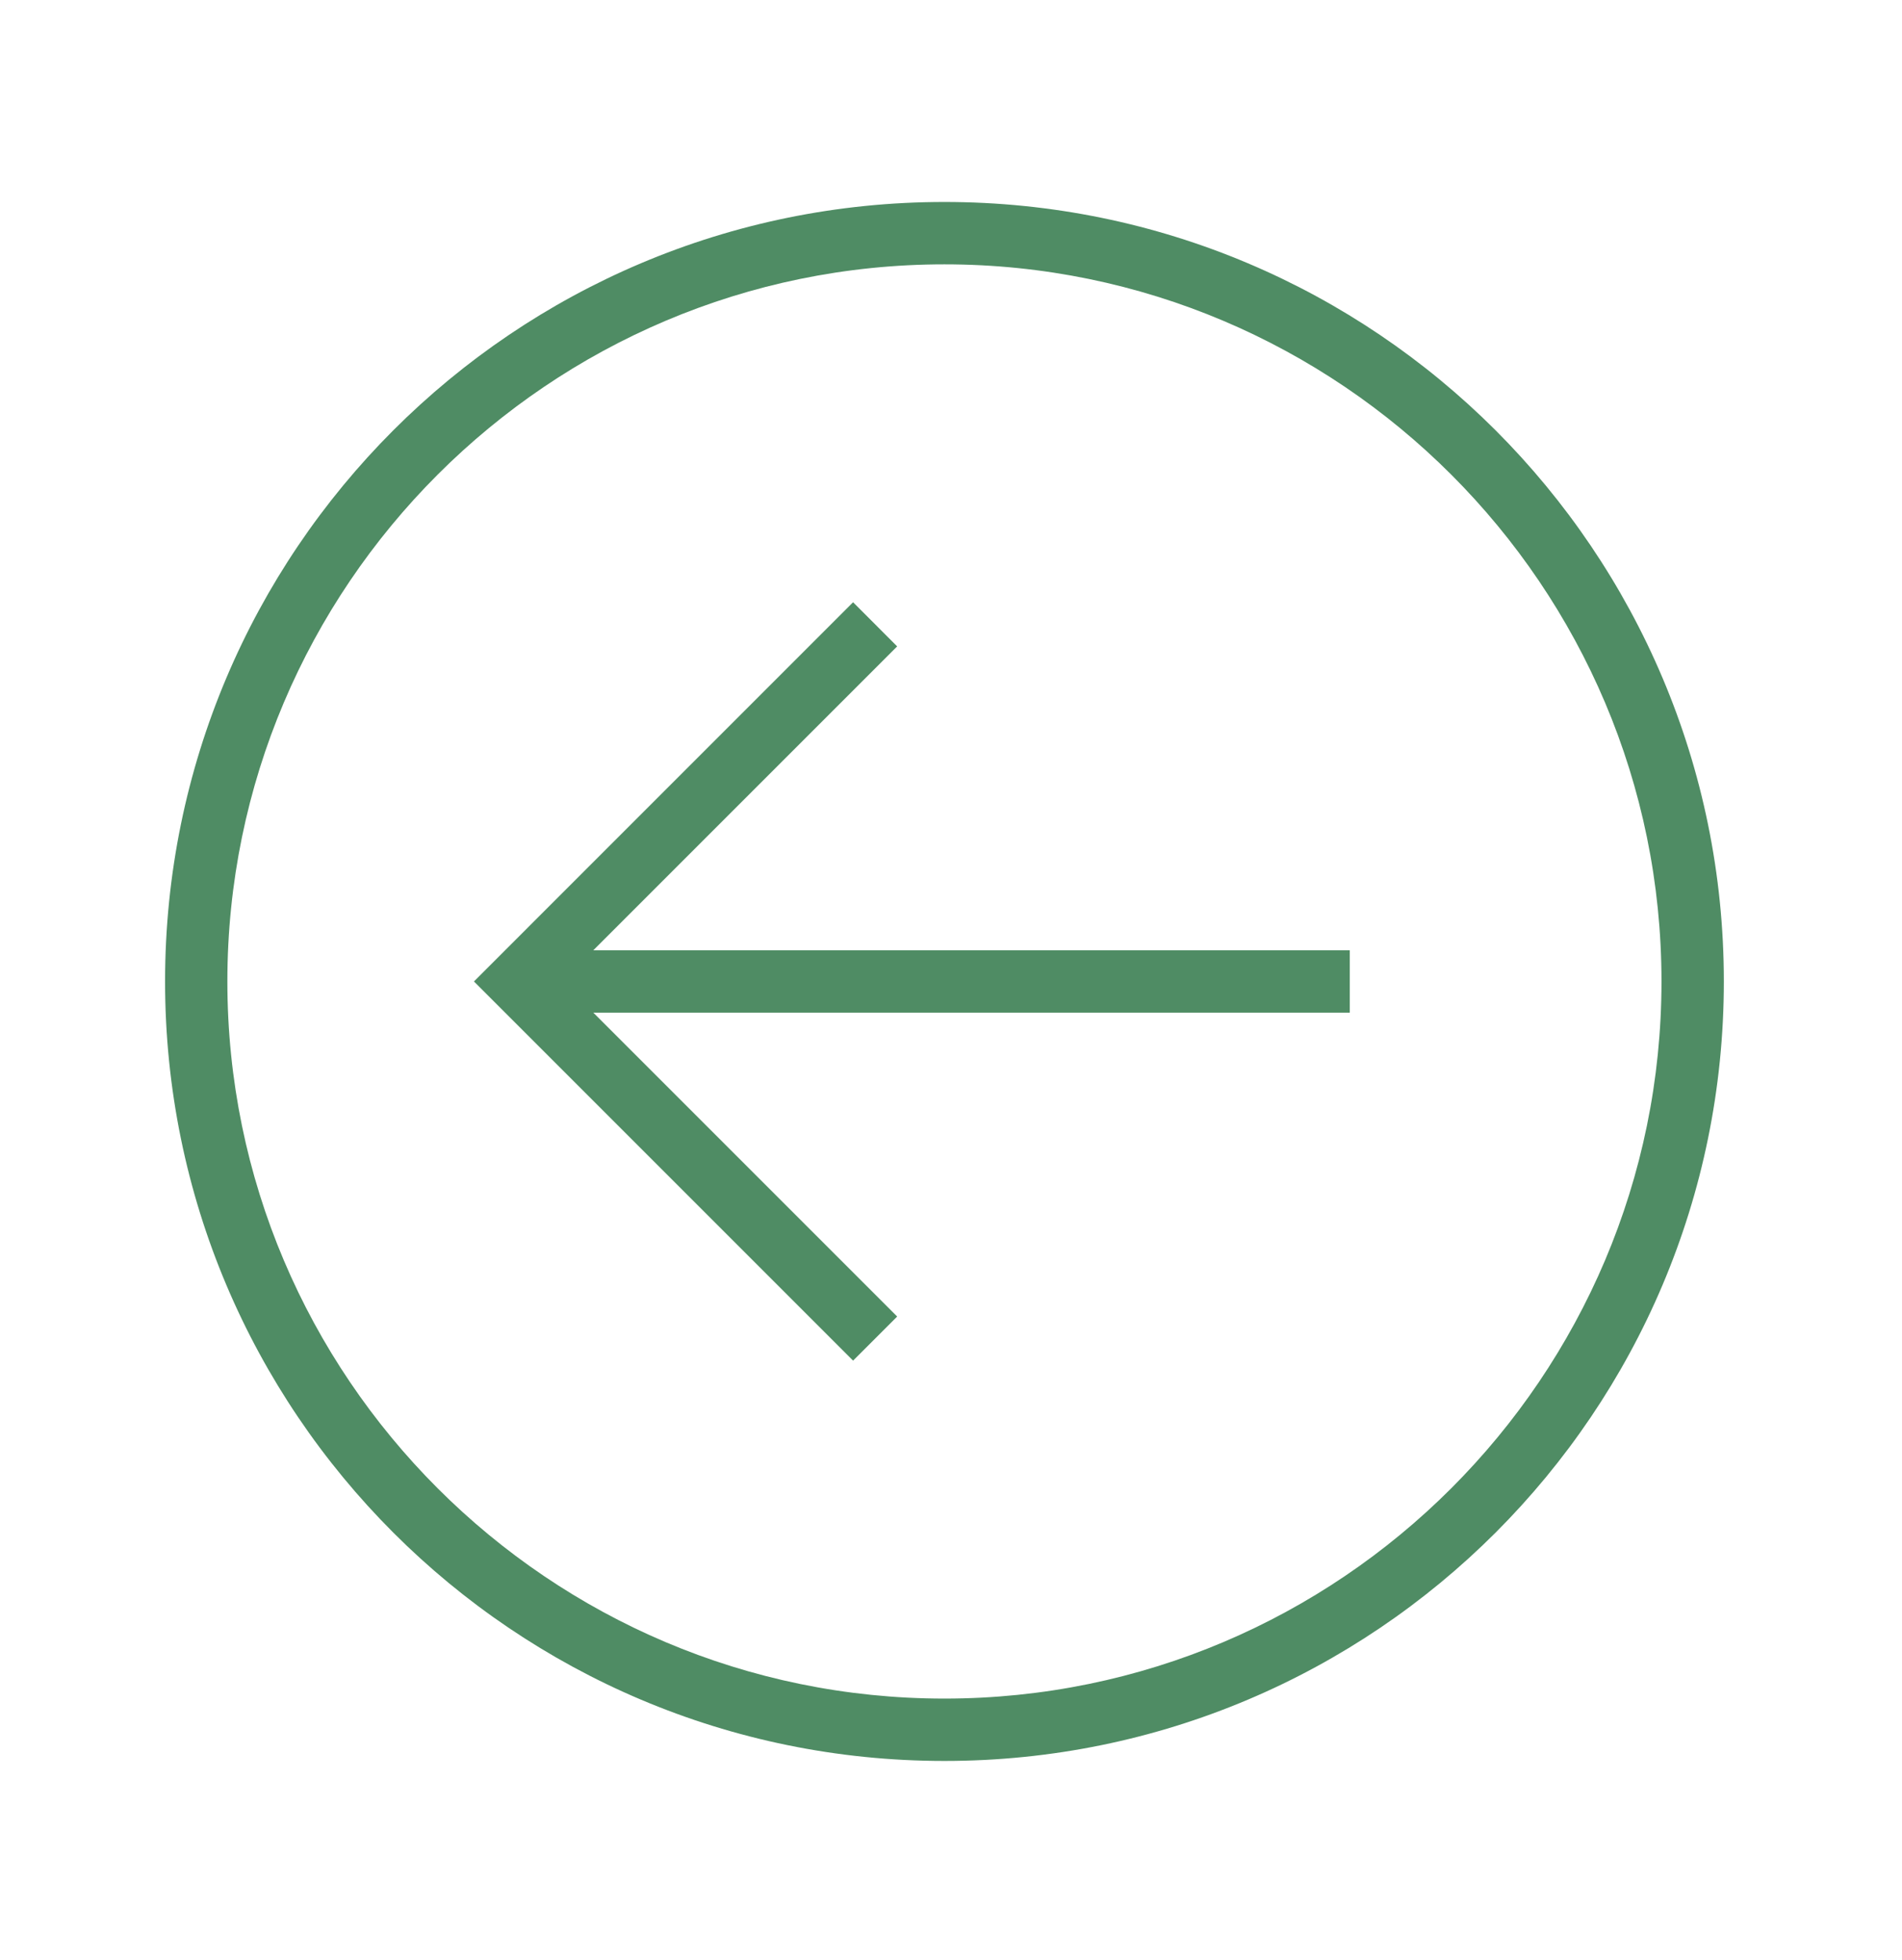 <?xml version="1.0" encoding="UTF-8"?> <svg xmlns="http://www.w3.org/2000/svg" width="33" height="34" viewBox="0 0 33 34" fill="none"><path d="M16.386 3.504C8.917 3.504 2.864 9.559 2.864 17.027C2.864 24.495 8.917 30.55 16.386 30.55C23.855 30.55 29.909 24.495 29.909 17.027C29.909 9.559 23.855 3.504 16.386 3.504ZM16.386 29.468C9.527 29.468 3.945 23.887 3.945 17.027C3.945 10.167 9.527 4.586 16.386 4.586C23.247 4.586 28.827 10.167 28.827 17.027C28.827 23.887 23.247 29.468 16.386 29.468Z" fill="#4F8C64"></path><path d="M15.566 11.214L14.801 10.448L8.223 17.027L14.801 23.605L15.566 22.84L10.294 17.568H23.419V16.486H10.294L15.566 11.214Z" fill="#4F8C64"></path></svg> 